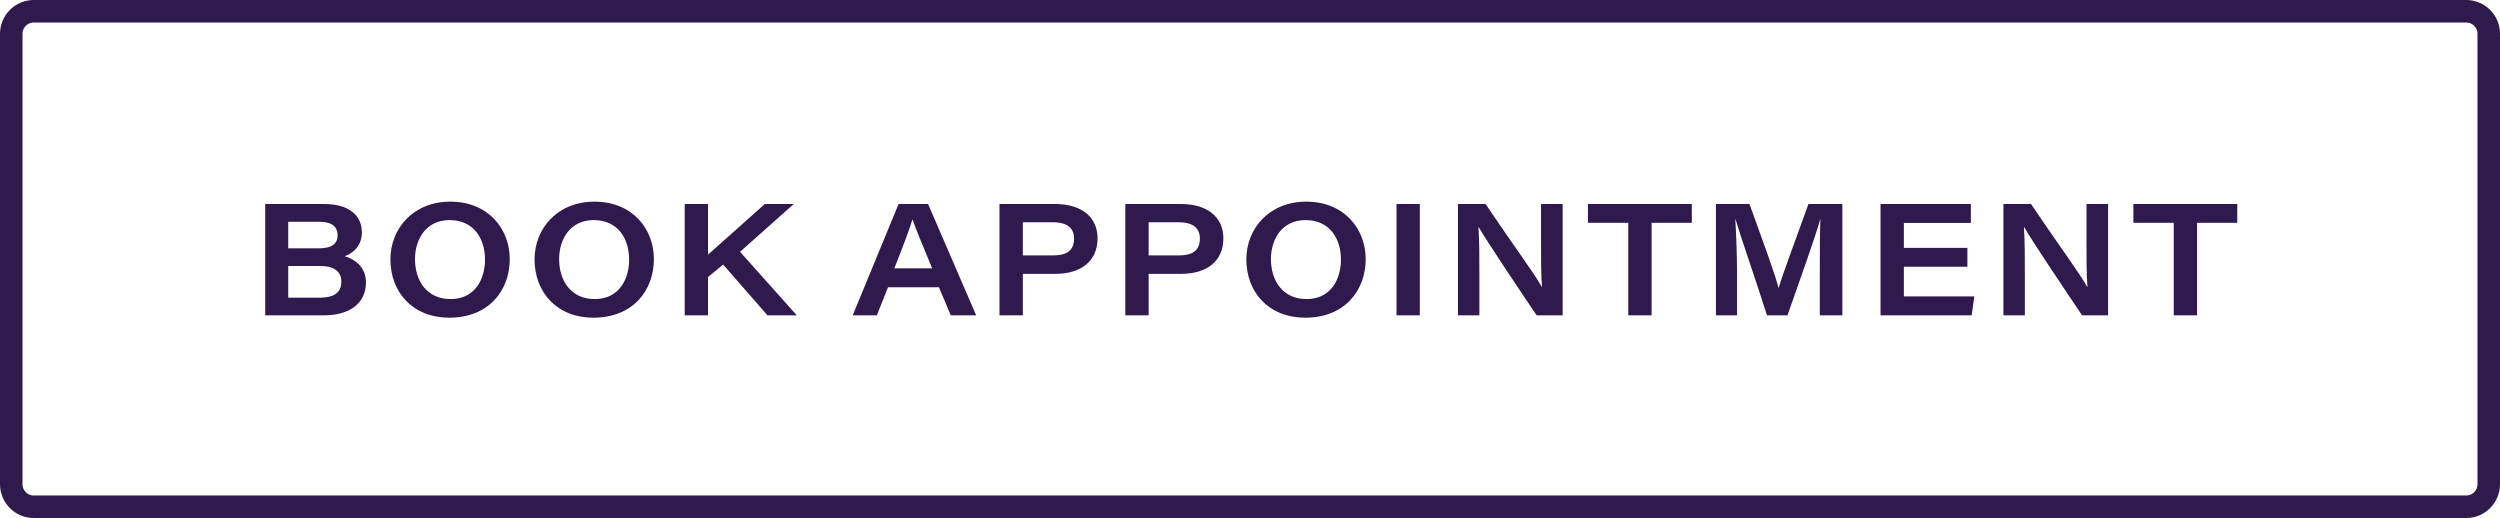 <svg width="222" height="46" viewBox="0 0 222 46" fill="none" xmlns="http://www.w3.org/2000/svg">
<path d="M23.551 28V18.116H28.787C31.069 18.116 32.133 19.194 32.133 20.636C32.133 21.812 31.377 22.484 30.607 22.75C31.545 23.03 32.497 23.73 32.497 25.074C32.497 26.964 31.013 28 28.759 28H23.551ZM25.595 22.05H28.339C29.529 22.05 29.977 21.602 29.977 20.888C29.977 20.006 29.305 19.698 28.367 19.698H25.595V22.05ZM25.595 23.618V26.432H28.437C29.445 26.432 30.313 26.124 30.313 25.004C30.313 24.094 29.641 23.618 28.423 23.618H25.595ZM39.988 17.906C43.348 17.906 45.266 20.314 45.266 23.016C45.266 25.774 43.418 28.21 39.904 28.21C36.614 28.21 34.668 25.914 34.668 23.03C34.668 20.3 36.698 17.906 39.988 17.906ZM39.918 19.544C37.874 19.544 36.852 21.196 36.852 23.002C36.852 24.948 37.916 26.558 40.016 26.558C42.144 26.558 43.068 24.836 43.068 23.044C43.068 21.196 42.074 19.544 39.918 19.544ZM52.788 17.906C56.148 17.906 58.066 20.314 58.066 23.016C58.066 25.774 56.218 28.21 52.703 28.21C49.413 28.21 47.468 25.914 47.468 23.03C47.468 20.3 49.498 17.906 52.788 17.906ZM52.718 19.544C50.673 19.544 49.651 21.196 49.651 23.002C49.651 24.948 50.715 26.558 52.816 26.558C54.944 26.558 55.867 24.836 55.867 23.044C55.867 21.196 54.873 19.544 52.718 19.544ZM60.801 28V18.116H62.873V22.61C64.329 21.308 66.037 19.81 67.913 18.116H70.489L65.715 22.358L70.755 28H68.151L64.217 23.492L62.873 24.598V28H60.801ZM83.378 25.508H78.856L77.862 28H75.72L79.794 18.116H82.412L86.682 28H84.428L83.378 25.508ZM79.416 23.828H82.776C81.768 21.406 81.278 20.216 81.04 19.488H81.026C80.816 20.188 80.242 21.756 79.416 23.828ZM88.755 28V18.116H93.711C96.063 18.116 97.463 19.306 97.463 21.154C97.463 23.156 96.049 24.318 93.697 24.318H90.827V28H88.755ZM90.827 19.74V22.68H93.515C94.635 22.68 95.377 22.316 95.377 21.182C95.377 20.286 94.803 19.74 93.515 19.74H90.827ZM99.927 28V18.116H104.883C107.235 18.116 108.635 19.306 108.635 21.154C108.635 23.156 107.221 24.318 104.869 24.318H101.999V28H99.927ZM101.999 19.74V22.68H104.687C105.807 22.68 106.549 22.316 106.549 21.182C106.549 20.286 105.975 19.74 104.687 19.74H101.999ZM115.995 17.906C119.355 17.906 121.273 20.314 121.273 23.016C121.273 25.774 119.425 28.21 115.911 28.21C112.621 28.21 110.675 25.914 110.675 23.03C110.675 20.3 112.705 17.906 115.995 17.906ZM115.925 19.544C113.881 19.544 112.859 21.196 112.859 23.002C112.859 24.948 113.923 26.558 116.023 26.558C118.151 26.558 119.075 24.836 119.075 23.044C119.075 21.196 118.081 19.544 115.925 19.544ZM124.009 18.116H126.081V28H124.009V18.116ZM131.371 28H129.467V18.116H131.917C134.521 21.98 136.299 24.346 136.901 25.466H136.929C136.831 24.346 136.845 22.582 136.845 20.972V18.116H138.763V28H136.453C135.347 26.362 131.945 21.308 131.315 20.174H131.287C131.371 21.42 131.371 22.82 131.371 24.57V28ZM144.591 28V19.782H141.007V18.116H150.233V19.782H146.663V28H144.591ZM161.599 28V24.052C161.599 22.302 161.599 20.538 161.655 19.46H161.641C161.151 21.182 159.975 24.444 158.729 28H156.909C155.943 24.948 154.641 21.238 154.109 19.46H154.095C154.165 20.608 154.249 22.582 154.249 24.262V28H152.373V18.116H155.355C156.475 21.224 157.637 24.36 157.931 25.564H157.945C158.379 24.122 159.527 21.084 160.591 18.116H163.601V28H161.599ZM174.705 22.008V23.688H169.063V26.32H175.321L175.083 28H166.991V18.116H175.013V19.796H169.063V22.008H174.705ZM179.807 28H177.903V18.116H180.353C182.957 21.98 184.735 24.346 185.337 25.466H185.365C185.267 24.346 185.281 22.582 185.281 20.972V18.116H187.199V28H184.889C183.783 26.362 180.381 21.308 179.751 20.174H179.723C179.807 21.42 179.807 22.82 179.807 24.57V28ZM193.028 28V19.782H189.444V18.116H198.67V19.782H195.1V28H193.028Z" fill="#2F1A4D"/>
<path d="M3 45H219C220.105 45 221 44.105 221 43V3C221 1.895 220.105 1 219 1H3C1.895 1 1 1.895 1 3V27.97V43C1 44.105 1.895 45 3 45Z" stroke="#2F1A4D" stroke-width="2"/>
</svg>
